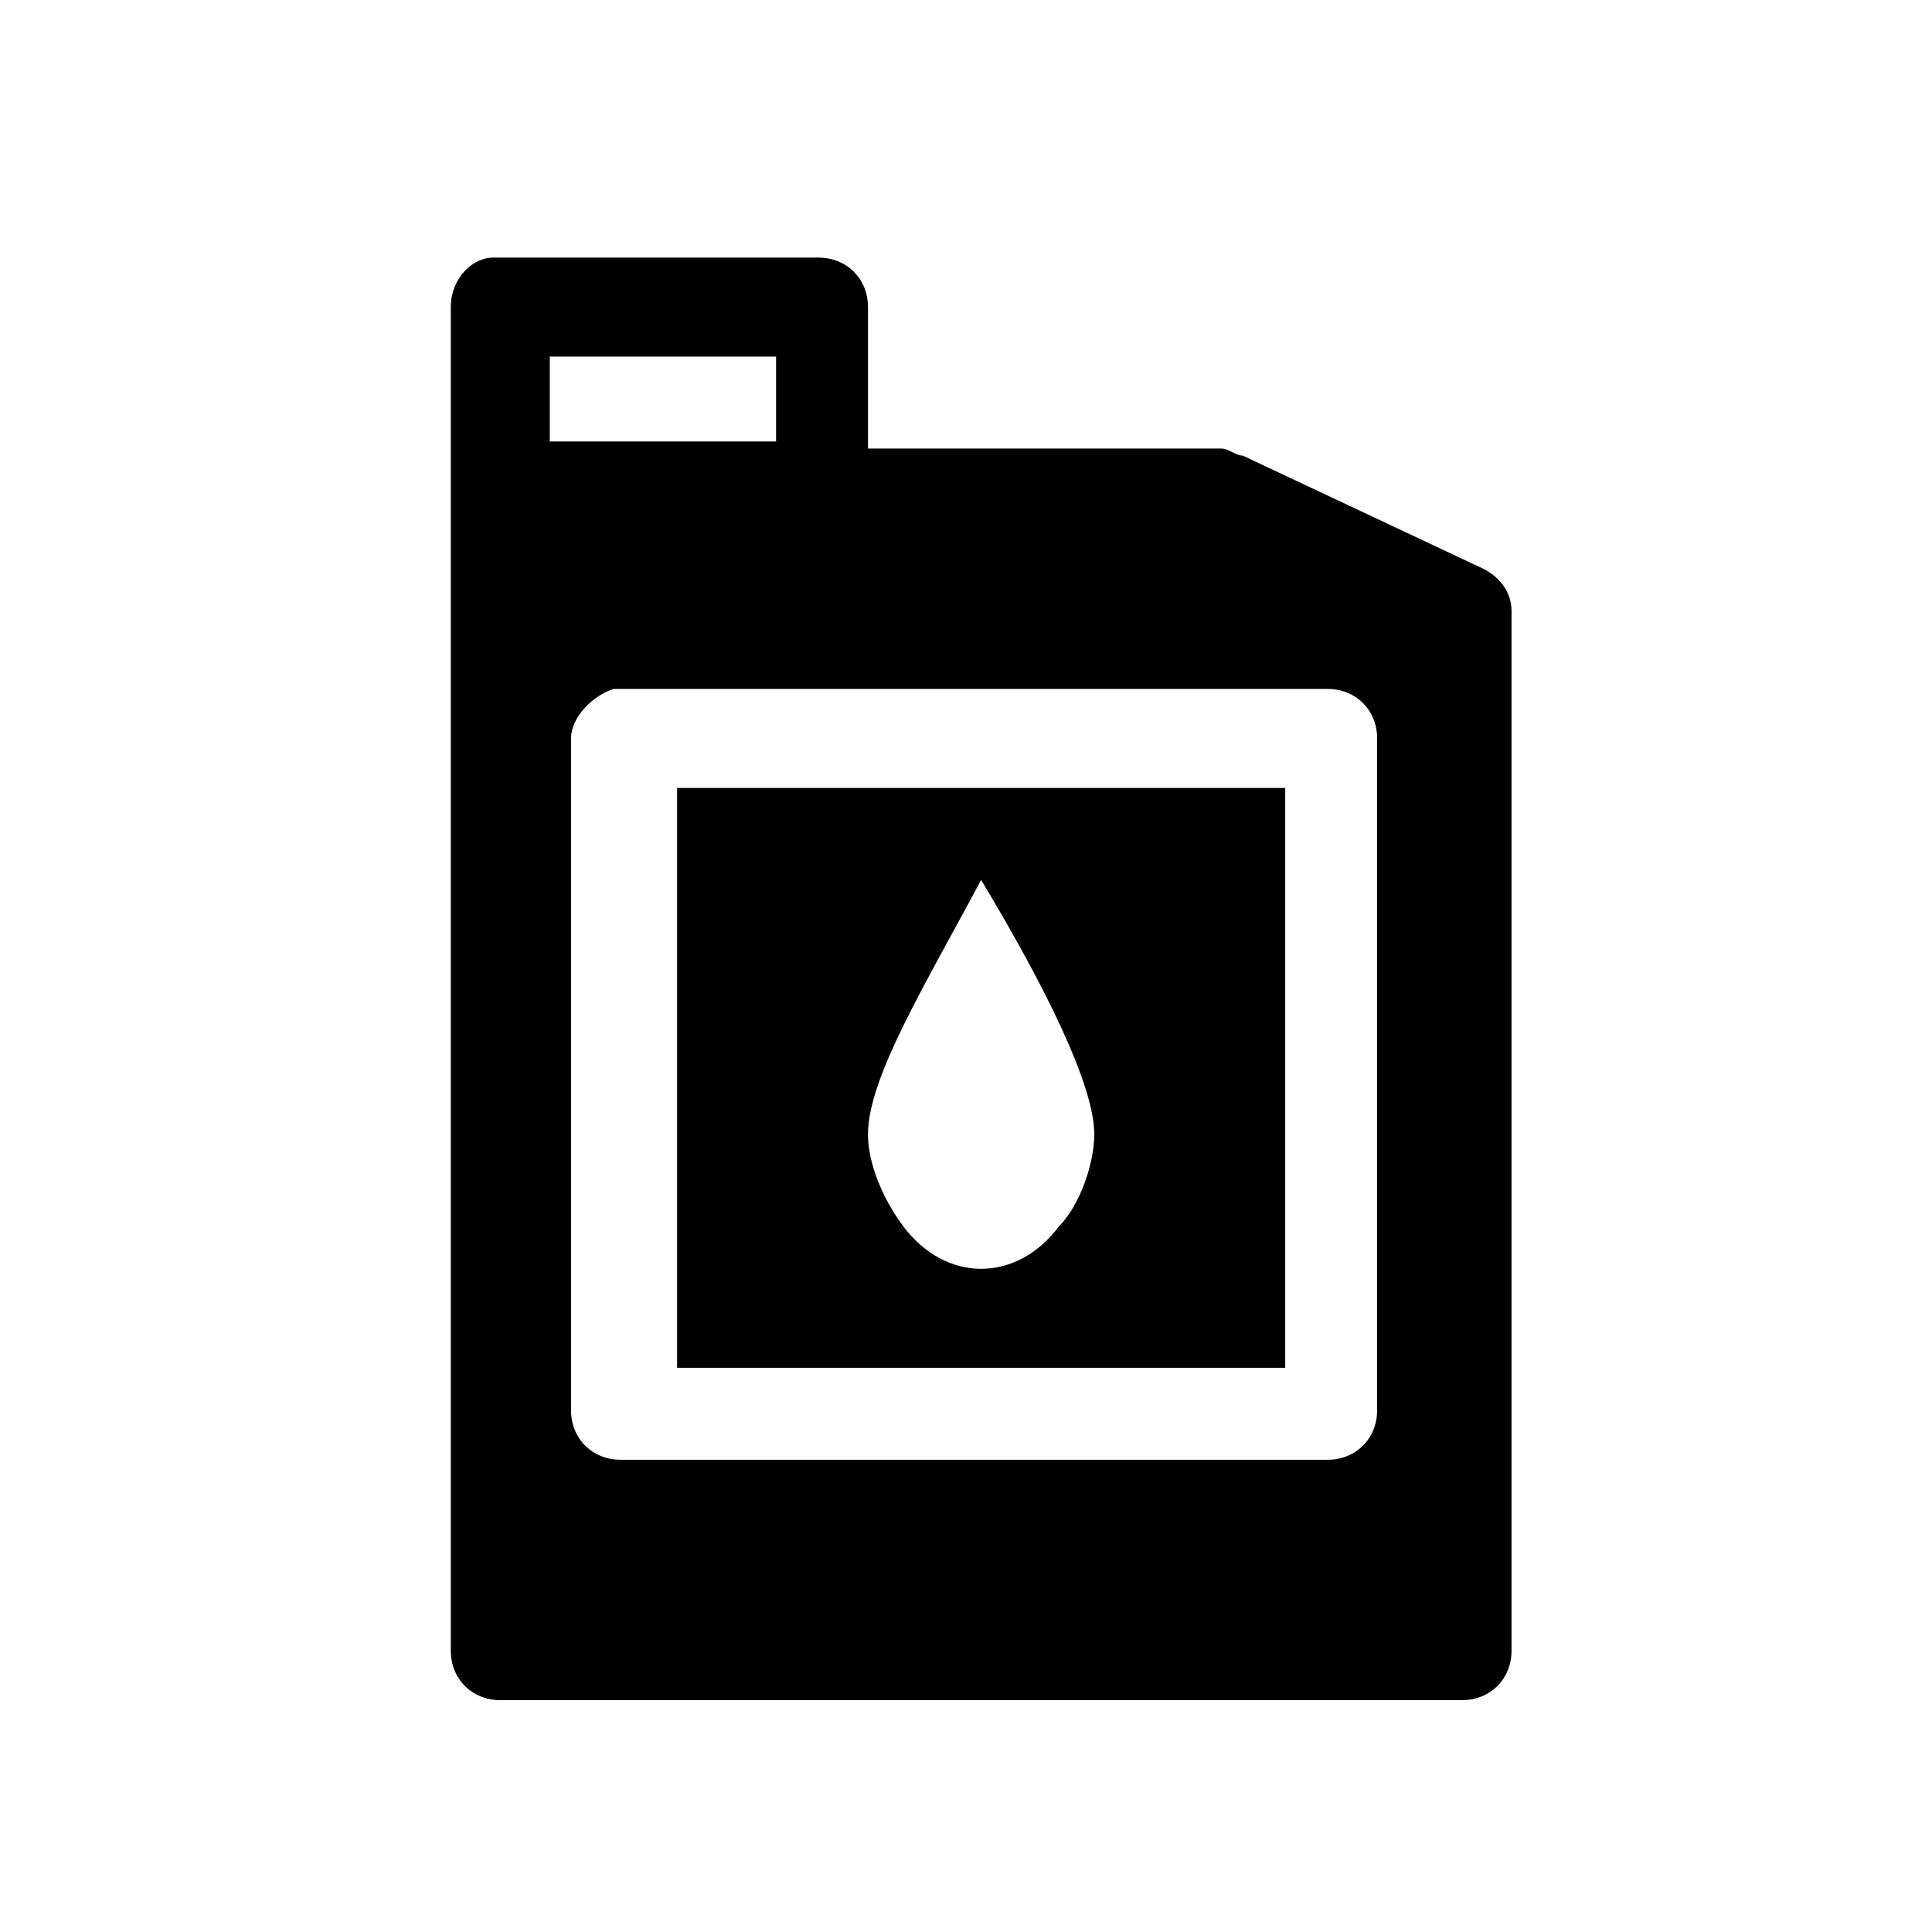 <svg width="30" height="30" viewBox="0 0 30 30" fill="none" xmlns="http://www.w3.org/2000/svg">
<path d="M23.031 8.831L19.298 7.075C19.188 7.075 19.078 6.965 18.969 6.965H13.478V4.769C13.478 4.329 13.149 4 12.71 4H7.769C7.769 4 7.769 4 7.659 4C7.329 4 7 4.329 7 4.769V7.733V11.247V25.631C7 26.071 7.329 26.4 7.769 26.4H22.702C23.141 26.4 23.471 26.071 23.471 25.631V9.49C23.471 9.161 23.251 8.941 23.031 8.831ZM8.537 5.537H12.051V6.855H8.537V5.537ZM21.384 21.898C21.384 22.337 21.055 22.667 20.616 22.667H9.635C9.196 22.667 8.867 22.337 8.867 21.898V11.467C8.867 11.137 9.196 10.808 9.525 10.698C9.525 10.698 9.525 10.698 9.635 10.698H20.616C21.055 10.698 21.384 11.027 21.384 11.467V21.898Z" fill="black"/>
<path d="M10.514 12.235V21.239H19.957V12.235H10.514ZM16.443 19.043C16.114 19.482 15.675 19.702 15.235 19.702C14.796 19.702 14.357 19.482 14.027 19.043C13.698 18.604 13.478 18.055 13.478 17.616C13.478 16.737 14.357 15.31 15.235 13.663C16.224 15.31 16.992 16.847 16.992 17.616C16.992 18.055 16.773 18.714 16.443 19.043Z" fill="black"/>
</svg>
